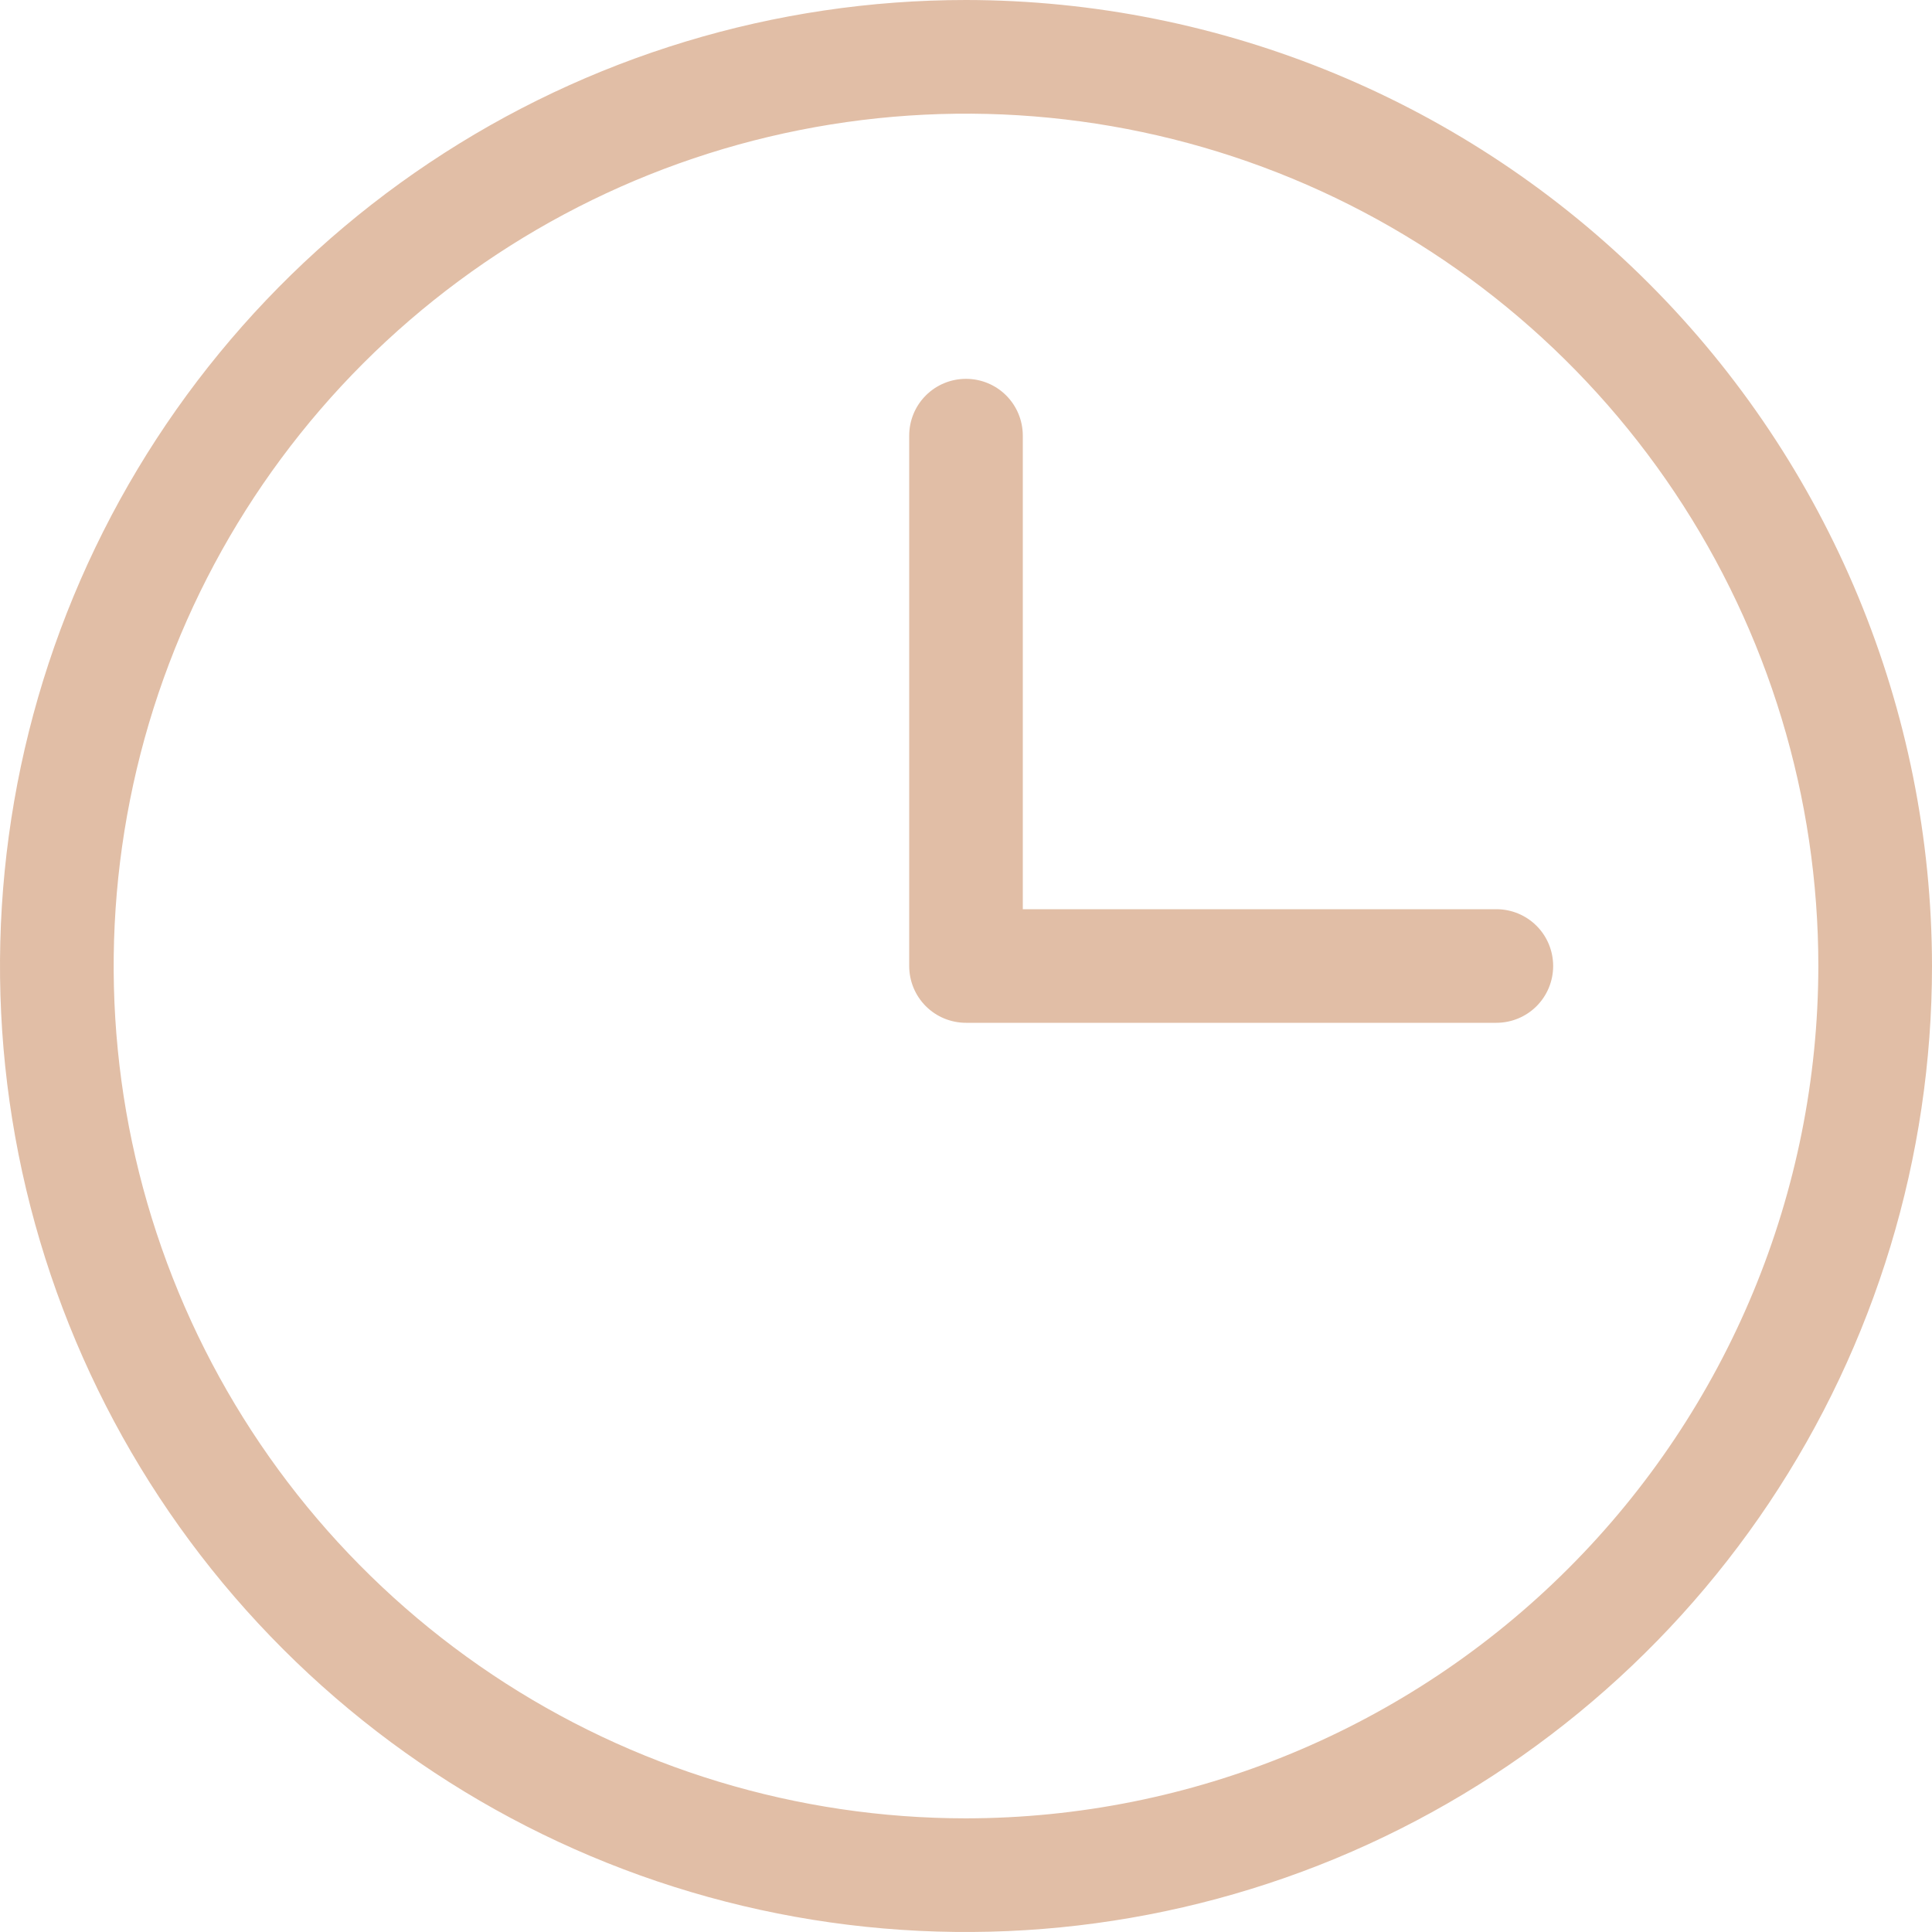 <?xml version="1.0" encoding="UTF-8"?> <svg xmlns="http://www.w3.org/2000/svg" width="35" height="35" viewBox="0 0 35 35" fill="none"> <path d="M17.5 0C14.039 0 10.655 1.026 7.778 2.949C4.9 4.872 2.657 7.605 1.332 10.803C0.008 14.001 -0.339 17.519 0.336 20.914C1.012 24.309 2.678 27.427 5.126 29.874C7.573 32.322 10.691 33.989 14.086 34.664C17.481 35.339 20.999 34.992 24.197 33.668C27.395 32.343 30.128 30.1 32.051 27.223C33.974 24.345 35 20.961 35 17.5C34.995 12.86 33.149 8.412 29.868 5.132C26.588 1.851 22.14 0.005 17.5 0ZM17.5 32.941C14.446 32.941 11.461 32.036 8.921 30.339C6.382 28.642 4.403 26.231 3.234 23.409C2.066 20.588 1.76 17.483 2.356 14.488C2.951 11.492 4.422 8.741 6.581 6.581C8.741 4.422 11.492 2.951 14.488 2.356C17.483 1.76 20.588 2.066 23.409 3.234C26.231 4.403 28.642 6.382 30.339 8.921C32.036 11.461 32.941 14.446 32.941 17.5C32.937 21.594 31.308 25.519 28.413 28.413C25.519 31.308 21.594 32.937 17.5 32.941ZM28.137 17.5C28.137 17.773 28.029 18.035 27.836 18.228C27.643 18.421 27.381 18.529 27.108 18.529H17.5C17.227 18.529 16.965 18.421 16.772 18.228C16.579 18.035 16.471 17.773 16.471 17.5V7.892C16.471 7.619 16.579 7.357 16.772 7.164C16.965 6.971 17.227 6.863 17.5 6.863C17.773 6.863 18.035 6.971 18.228 7.164C18.421 7.357 18.529 7.619 18.529 7.892V16.471H27.108C27.381 16.471 27.643 16.579 27.836 16.772C28.029 16.965 28.137 17.227 28.137 17.5Z" fill="#E1BEA6"></path> </svg> 